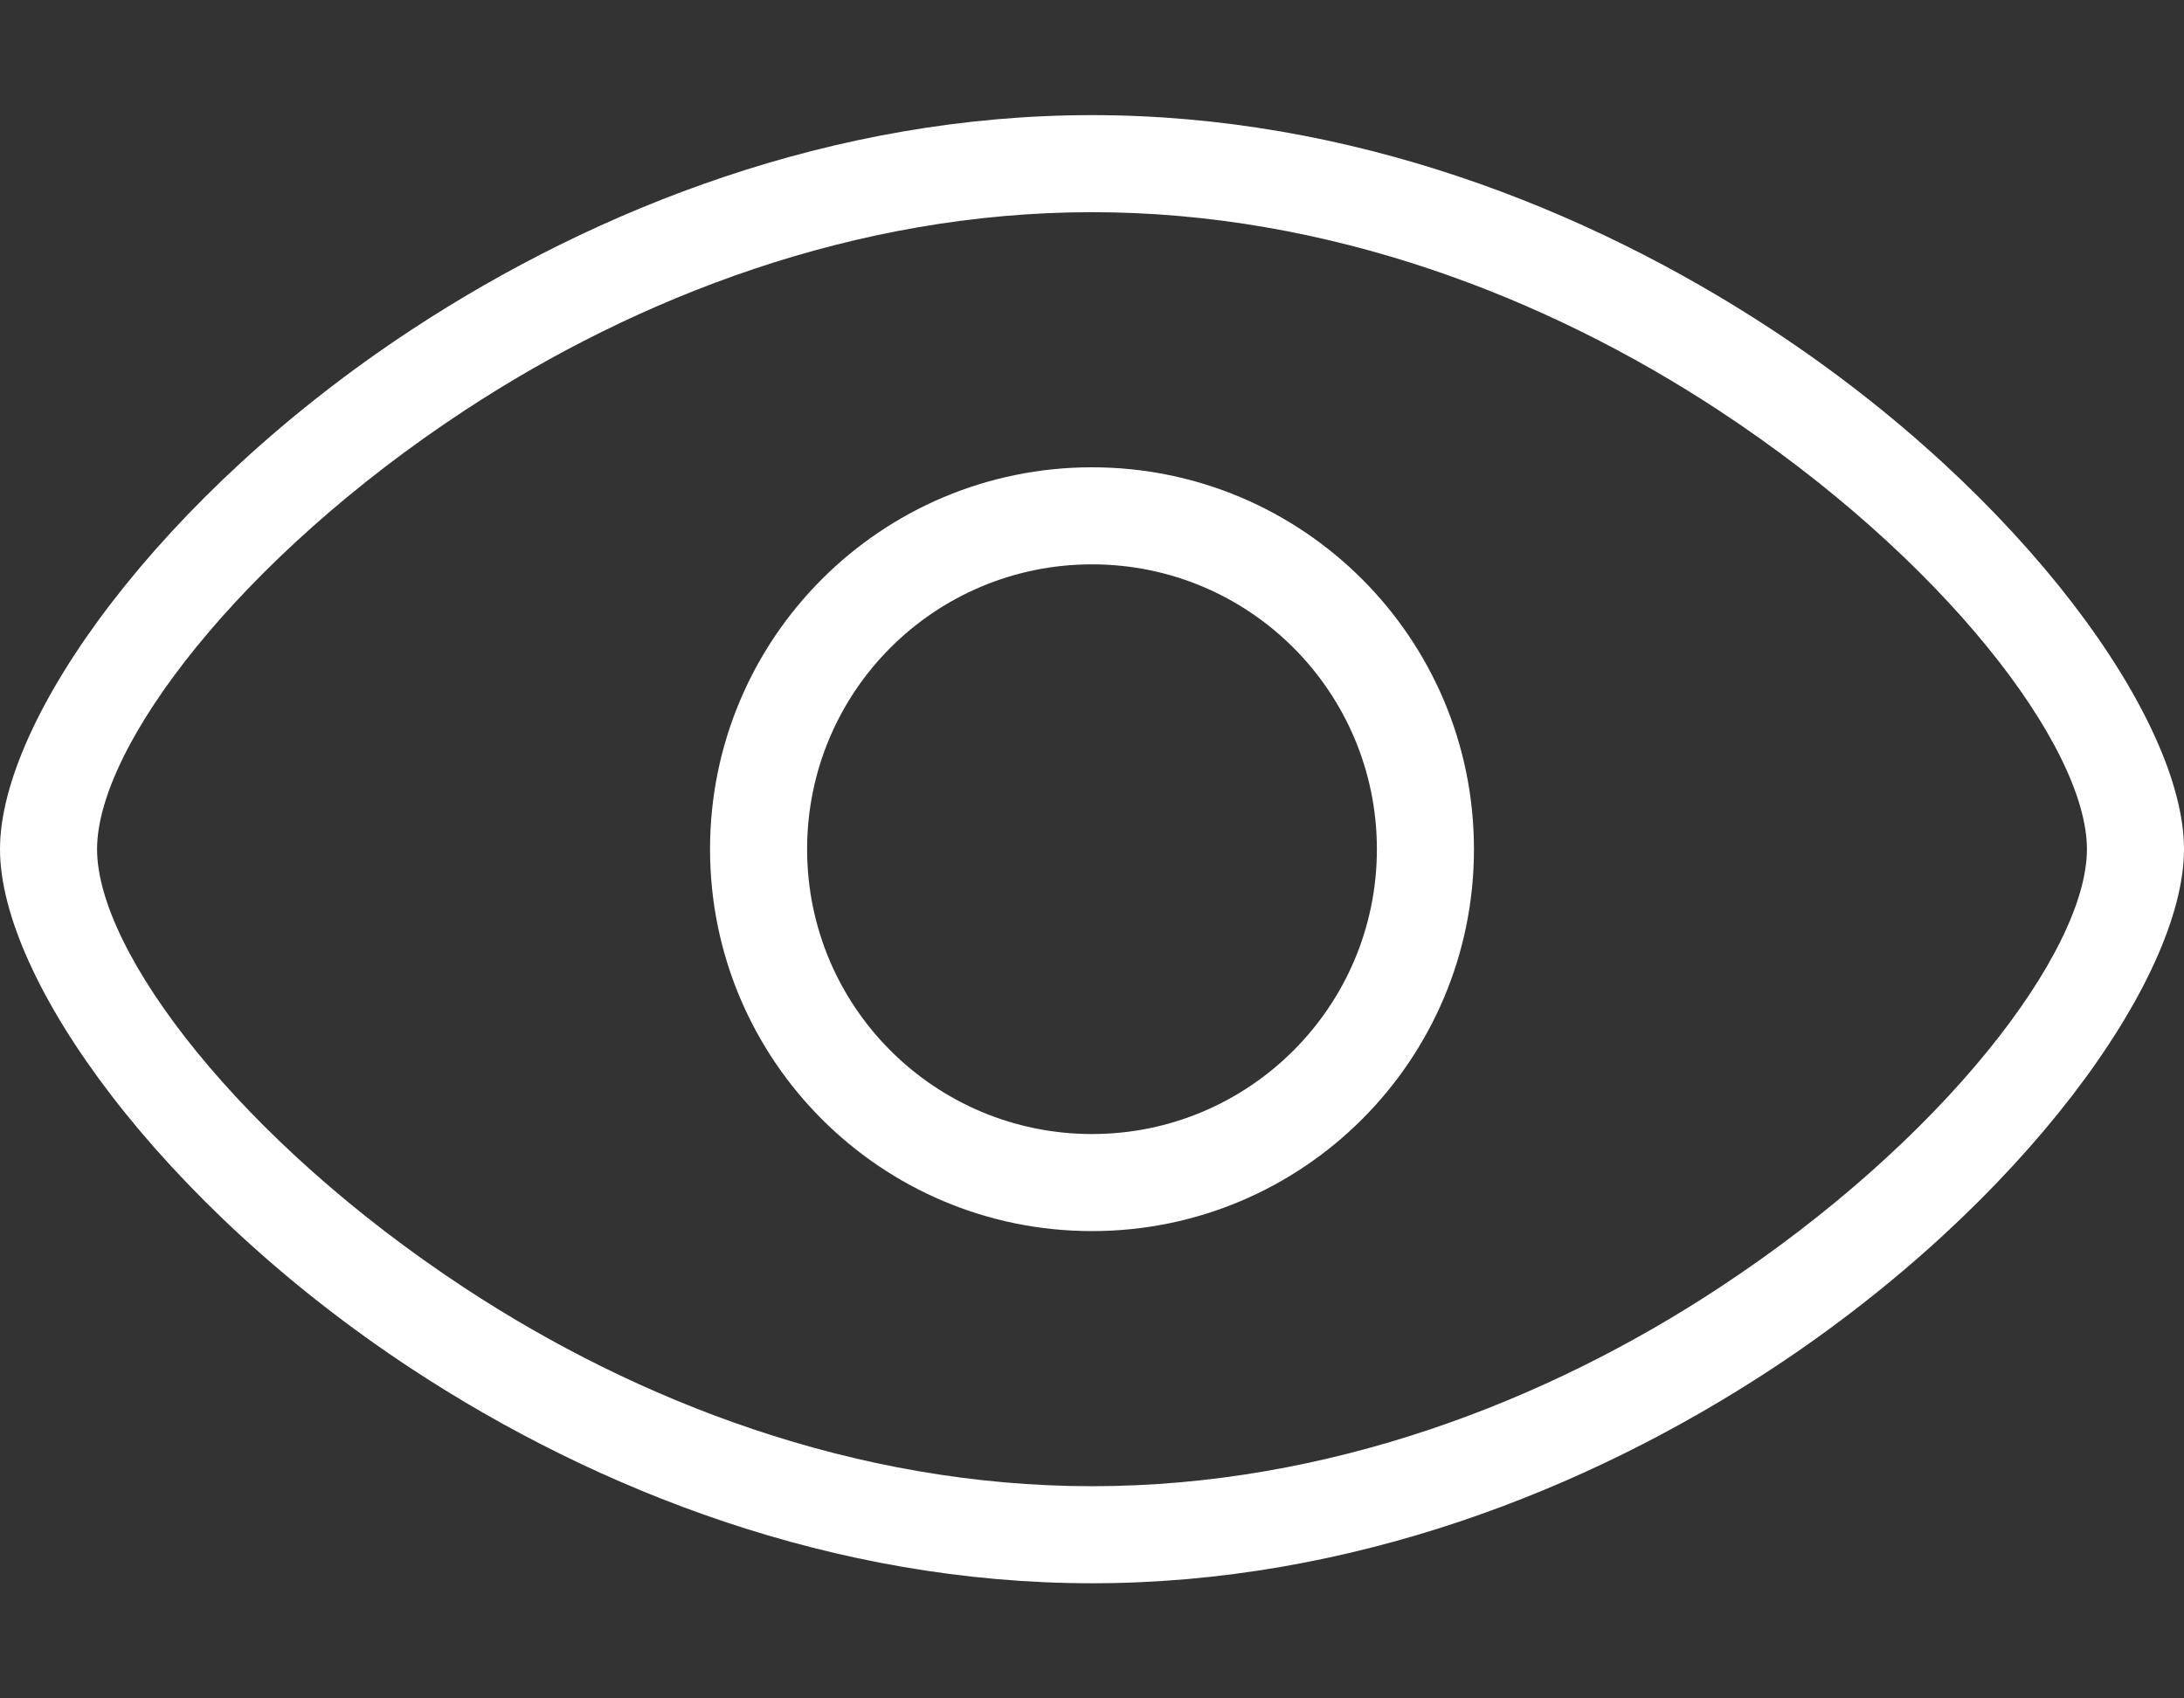 <svg width="18" height="14" viewBox="0 0 18 14" fill="none" xmlns="http://www.w3.org/2000/svg">
<rect x="0" y="0" width="18" height="14" fill="#333333" stroke="none"/>
<path d="M9 0.949C11.123 0.949 13.072 1.711 14.604 2.717C16.674 4.078 18 5.932 18 7C18 8.068 16.674 9.922 14.604 11.283C13.072 12.29 11.123 13.051 9 13.051C6.875 13.051 4.925 12.29 3.392 11.283C1.324 9.923 0 8.071 0 7C0 5.929 1.324 4.077 3.392 2.718C4.925 1.711 6.875 0.949 9 0.949ZM14.166 3.383C12.751 2.453 10.953 1.749 9 1.749C7.045 1.749 5.246 2.453 3.83 3.383C1.982 4.597 0.8 6.152 0.8 7C0.8 7.848 1.982 9.403 3.83 10.617C5.246 11.548 7.045 12.251 9 12.251C10.953 12.251 12.751 11.548 14.166 10.617C16.016 9.402 17.2 7.845 17.2 7C17.2 6.155 16.016 4.598 14.166 3.383Z" fill="white"/>
<path d="M9 3.852C9.869 3.852 10.656 4.204 11.226 4.774C11.796 5.344 12.148 6.131 12.148 7C12.148 7.869 11.796 8.656 11.226 9.226C10.656 9.796 9.869 10.148 9 10.148C8.131 10.148 7.344 9.796 6.774 9.226C6.204 8.656 5.852 7.869 5.852 7C5.852 6.131 6.204 5.344 6.774 4.774C7.344 4.204 8.131 3.852 9 3.852ZM10.66 5.339C10.235 4.914 9.648 4.652 9 4.652C8.352 4.652 7.764 4.914 7.339 5.339C6.914 5.764 6.652 6.352 6.652 7C6.652 7.648 6.914 8.235 7.339 8.66C7.764 9.085 8.352 9.348 9 9.348C9.648 9.348 10.235 9.085 10.66 8.66C11.085 8.235 11.348 7.648 11.348 7C11.348 6.352 11.085 5.764 10.66 5.339Z" fill="white"/>
</svg>
